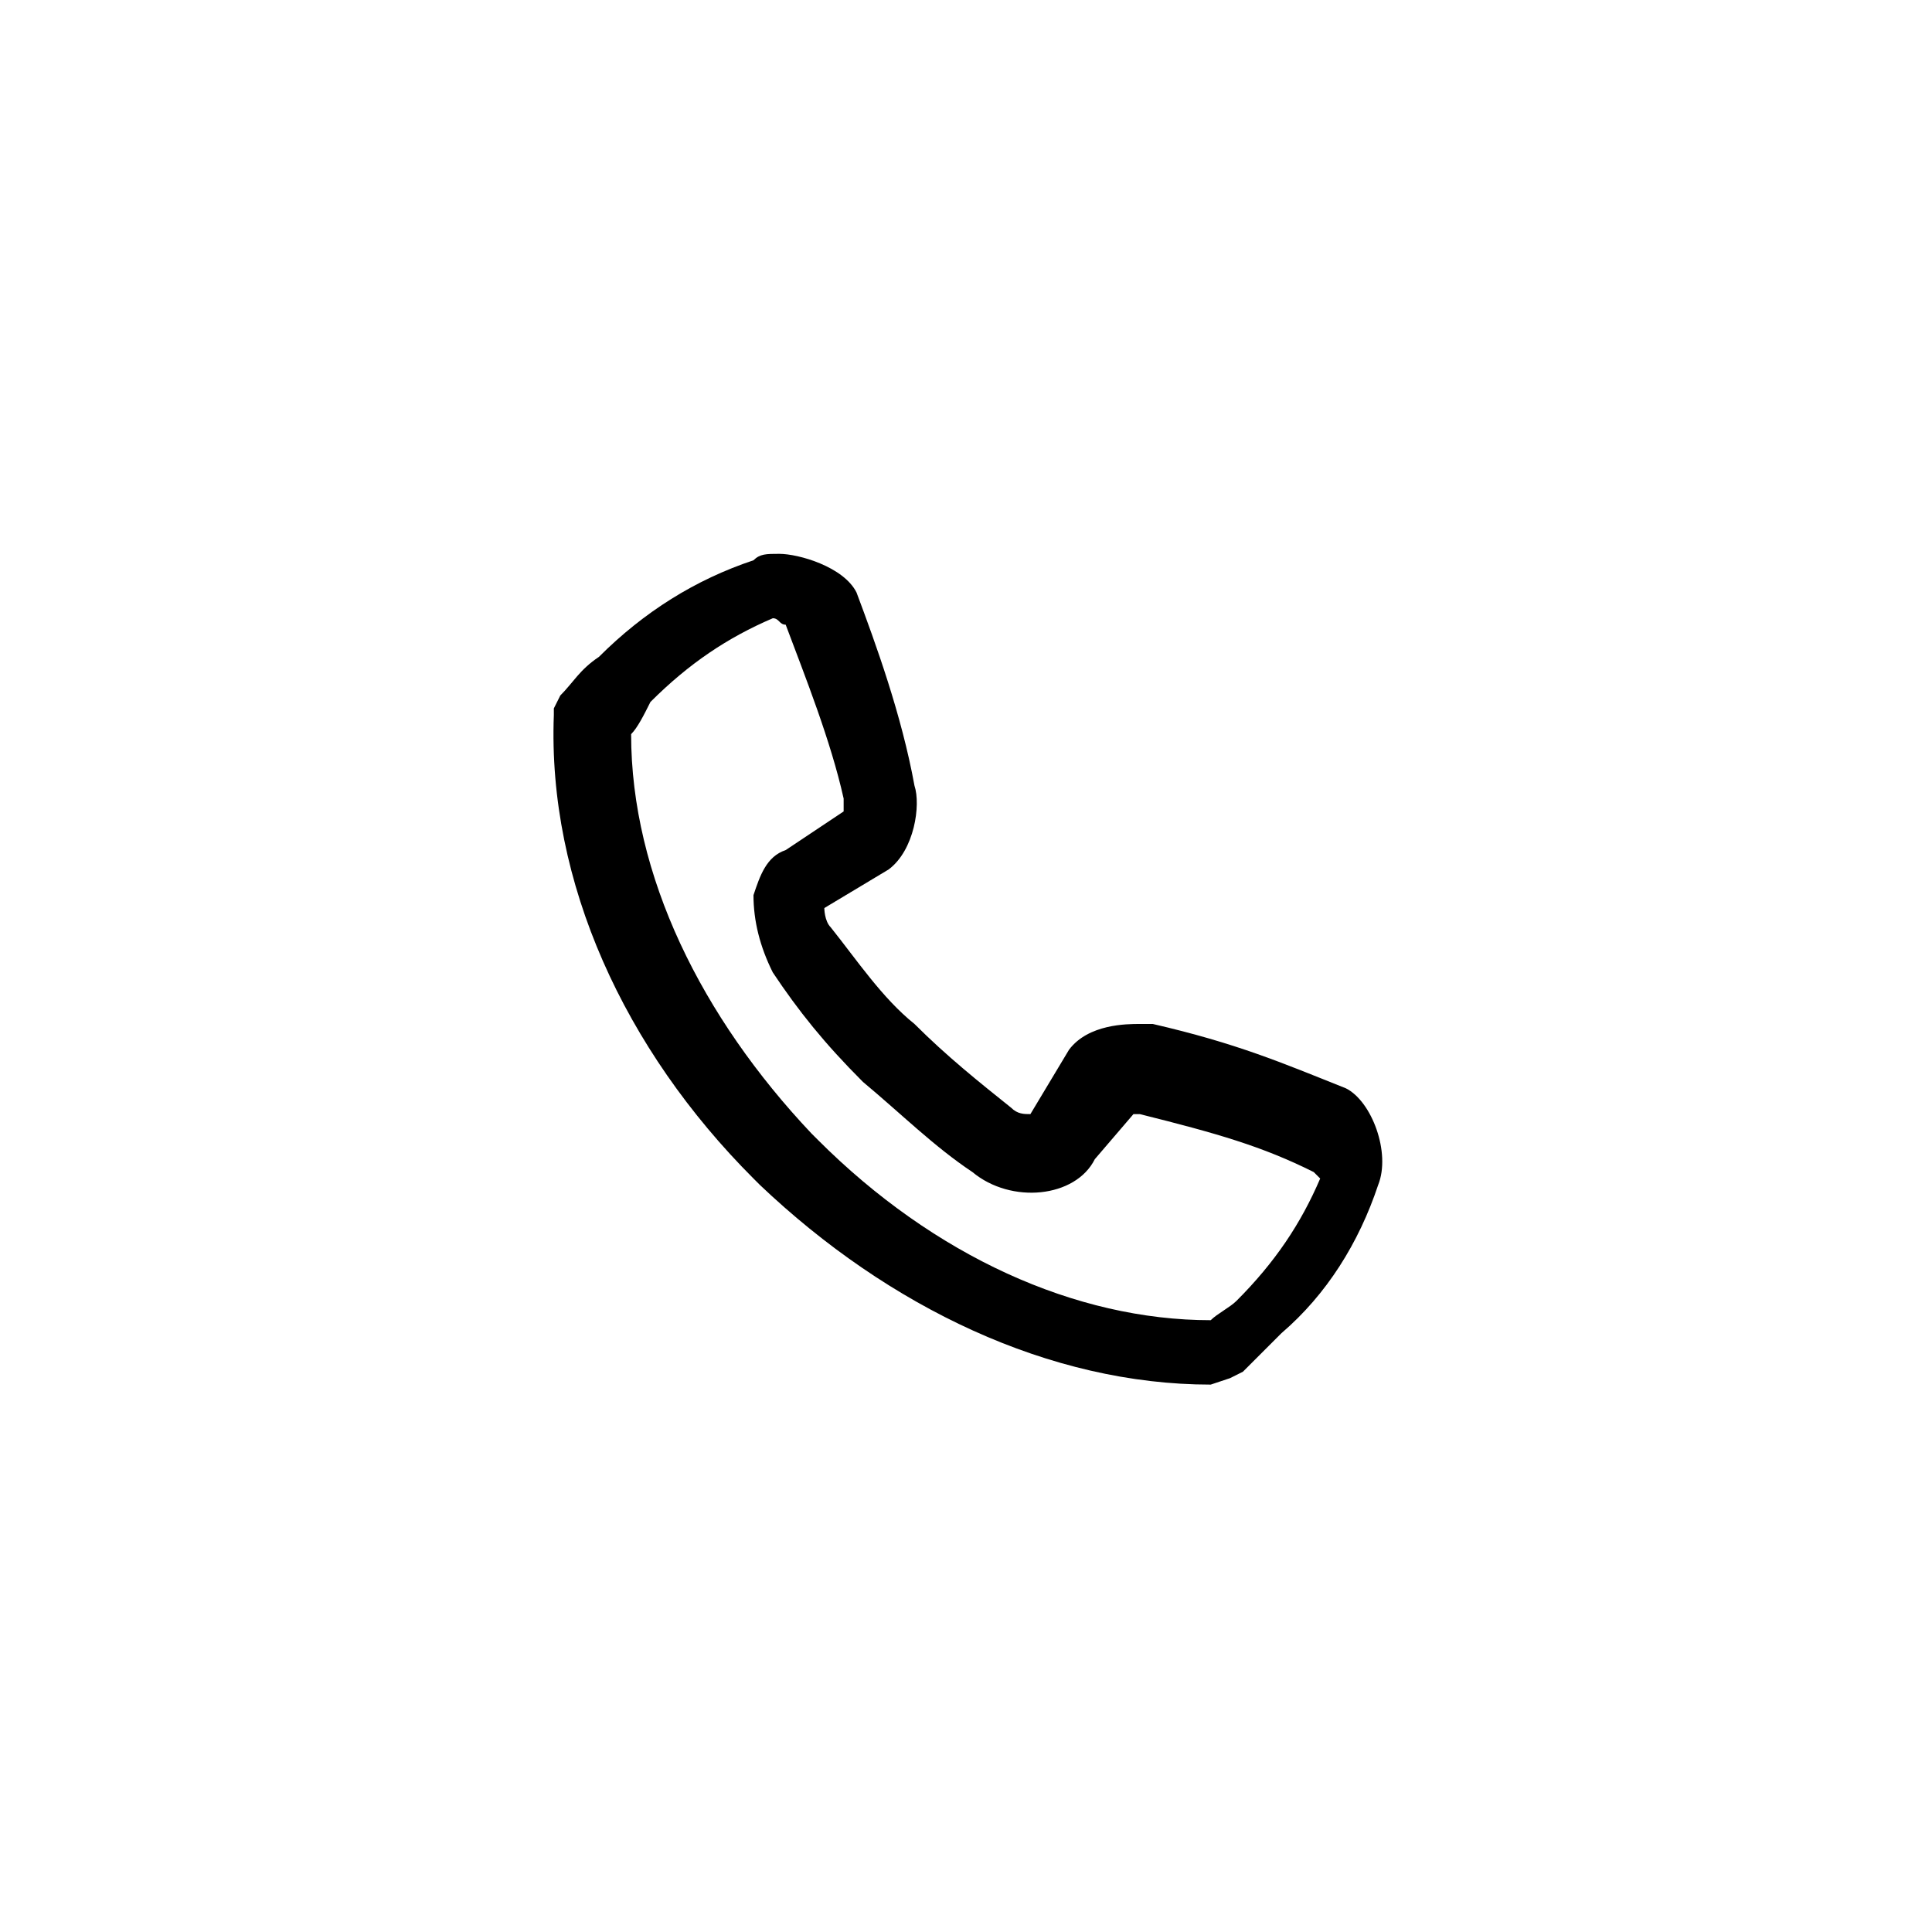 <?xml version="1.0" encoding="utf-8"?> <svg xmlns="http://www.w3.org/2000/svg" xmlns:xlink="http://www.w3.org/1999/xlink" version="1.1" id="Слой_1" x="0px" y="0px" viewBox="0 0 30 30" style="enable-background:new 0 0 30 30;" xml:space="preserve"> <g> <path d="M18.8,21.5c-2.5,0-5-1.2-7-3.1l-0.1-0.1l0,0c-2-2-3.2-4.6-3.1-7.2V11l0.1-0.2c0.2-0.2,0.3-0.4,0.6-0.6 C10,9.5,10.8,9,11.7,8.7c0.1-0.1,0.2-0.1,0.4-0.1c0.3,0,1,0.2,1.2,0.6c0.3,0.8,0.7,1.9,0.9,3c0.1,0.3,0,1-0.4,1.3l-1,0.6 c0,0,0,0.2,0.1,0.3c0.4,0.5,0.8,1.1,1.3,1.5c0.5,0.5,1,0.9,1.5,1.3c0.1,0.1,0.2,0.1,0.3,0.1l0.3-0.5l0.3-0.5 c0.3-0.4,0.9-0.4,1.1-0.4c0.1,0,0.2,0,0.2,0c1.3,0.3,2,0.6,3,1c0.4,0.2,0.7,1,0.5,1.5c-0.3,0.9-0.8,1.7-1.5,2.3 c-0.2,0.2-0.4,0.4-0.6,0.6l-0.2,0.1L18.8,21.5L18.8,21.5z M9.8,11.4c0,2.2,1.1,4.4,2.8,6.2l0.1,0.1c1.8,1.8,4,2.8,6.1,2.8 c0.1-0.1,0.3-0.2,0.4-0.3c0.6-0.6,1-1.2,1.3-1.9c0,0-0.1-0.1-0.1-0.1c-0.8-0.4-1.5-0.6-2.7-0.9c-0.1,0-0.1,0-0.1,0L17,18 c-0.3,0.6-1.3,0.7-1.9,0.2c-0.6-0.4-1.1-0.9-1.7-1.4c-0.6-0.6-1-1.1-1.4-1.7c-0.2-0.4-0.3-0.8-0.3-1.2c0.1-0.3,0.2-0.6,0.5-0.7 l0.9-0.6c0-0.1,0-0.1,0-0.2c-0.2-0.9-0.6-1.9-0.9-2.7c-0.1,0-0.1-0.1-0.2-0.1c-0.7,0.3-1.3,0.7-1.9,1.3C10,11.1,9.9,11.3,9.8,11.4 L9.8,11.4z"></path> </g> </svg> 